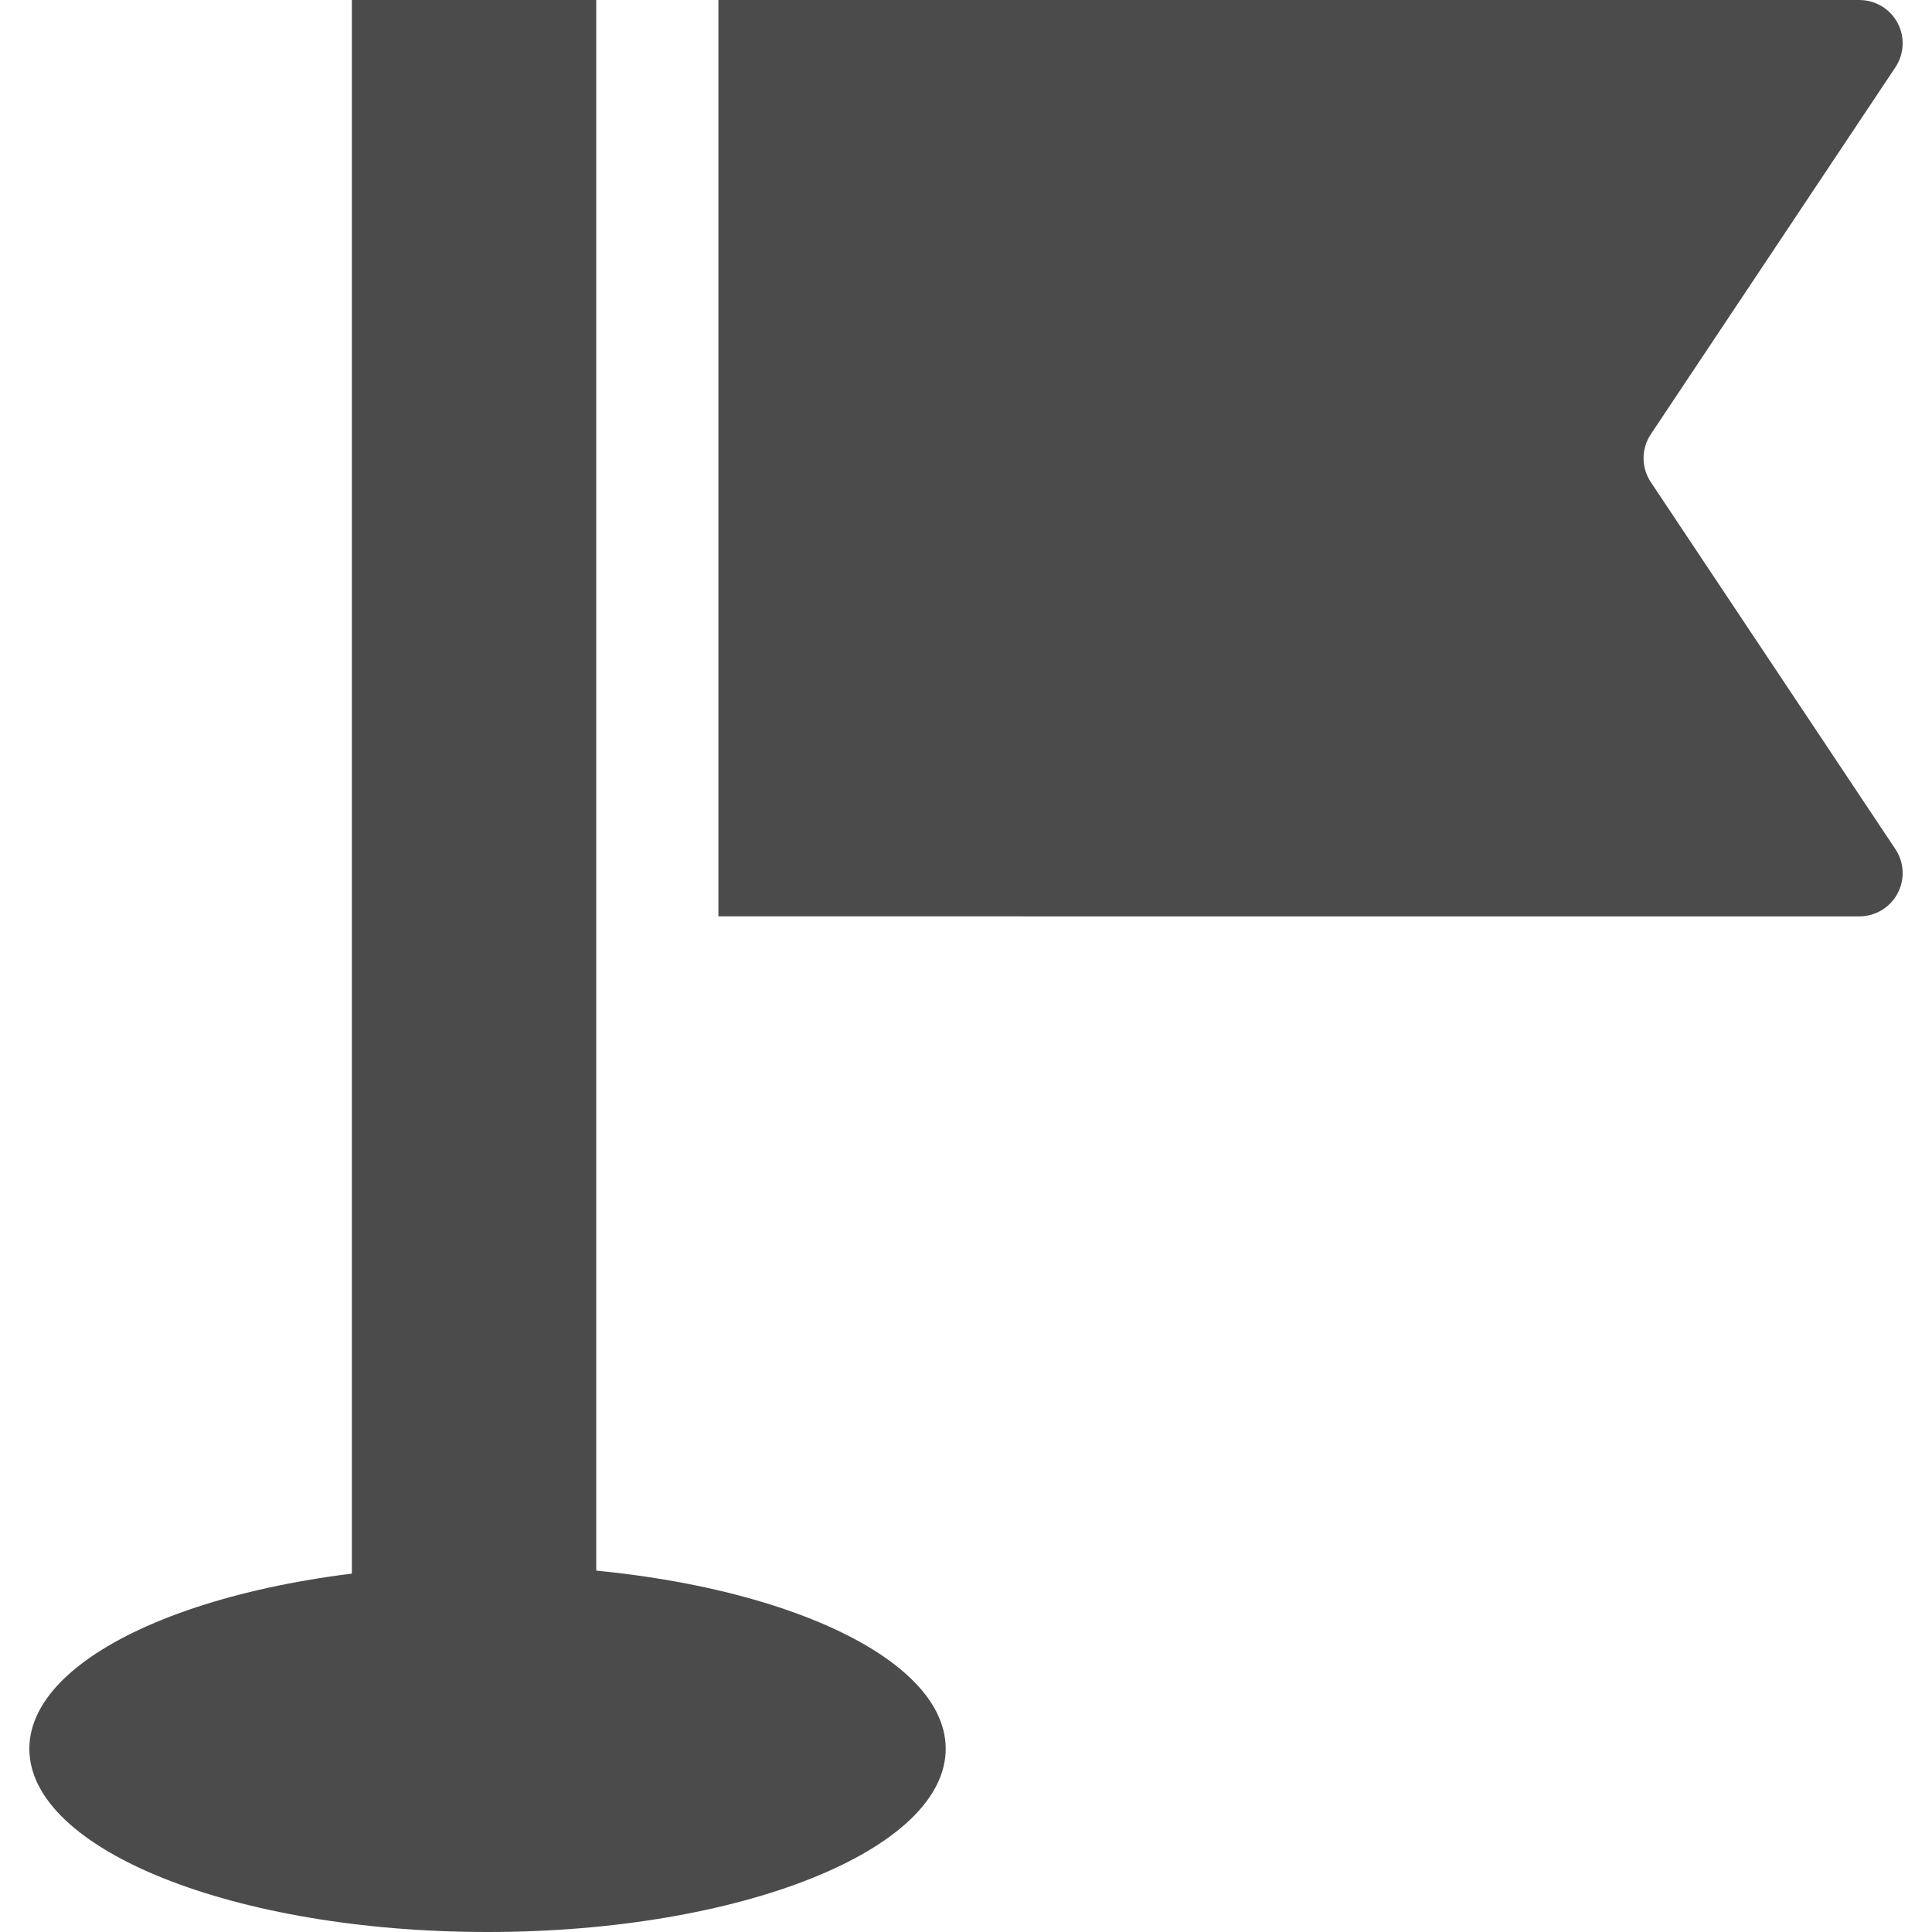 <!--?xml version="1.0" encoding="utf-8"?-->
<!-- Generator: Adobe Illustrator 15.1.0, SVG Export Plug-In . SVG Version: 6.00 Build 0)  -->

<svg version="1.1" id="_x32_" xmlns="http://www.w3.org/2000/svg" xmlns:xlink="http://www.w3.org/1999/xlink" x="0px" y="0px" width="512px" height="512px" viewBox="0 0 512 512" style="opacity: 1;" xml:space="preserve">
<style type="text/css">

	.st0{fill:#4B4B4B;}

</style>
<g>
	<path class="st0" d="M502.292,225.016c2.359,3.516,2.563,8.047,0.578,11.766c-2,3.734-5.891,6.063-10.125,6.063H190.386V0h302.359
		c4.234,0,8.125,2.328,10.125,6.063c1.984,3.719,1.781,8.25-0.578,11.781l-64.797,97.219c-2.578,3.844-2.578,8.875,0,12.719
		L502.292,225.016z" style="fill: rgb(75, 75, 75);"></path>
	<rect x="93.245" class="st0" width="64.766" height="453.313" style="fill: rgb(75, 75, 75);"></rect>
	<path class="st0" d="M250.62,463.438c0,26.813-54.344,48.563-121.422,48.563C62.151,512,7.776,490.25,7.776,463.438
		c0-26.828,54.375-48.578,121.422-48.578C196.276,414.859,250.62,436.609,250.62,463.438z" style="fill: rgb(75, 75, 75);"></path>
</g>
</svg>
